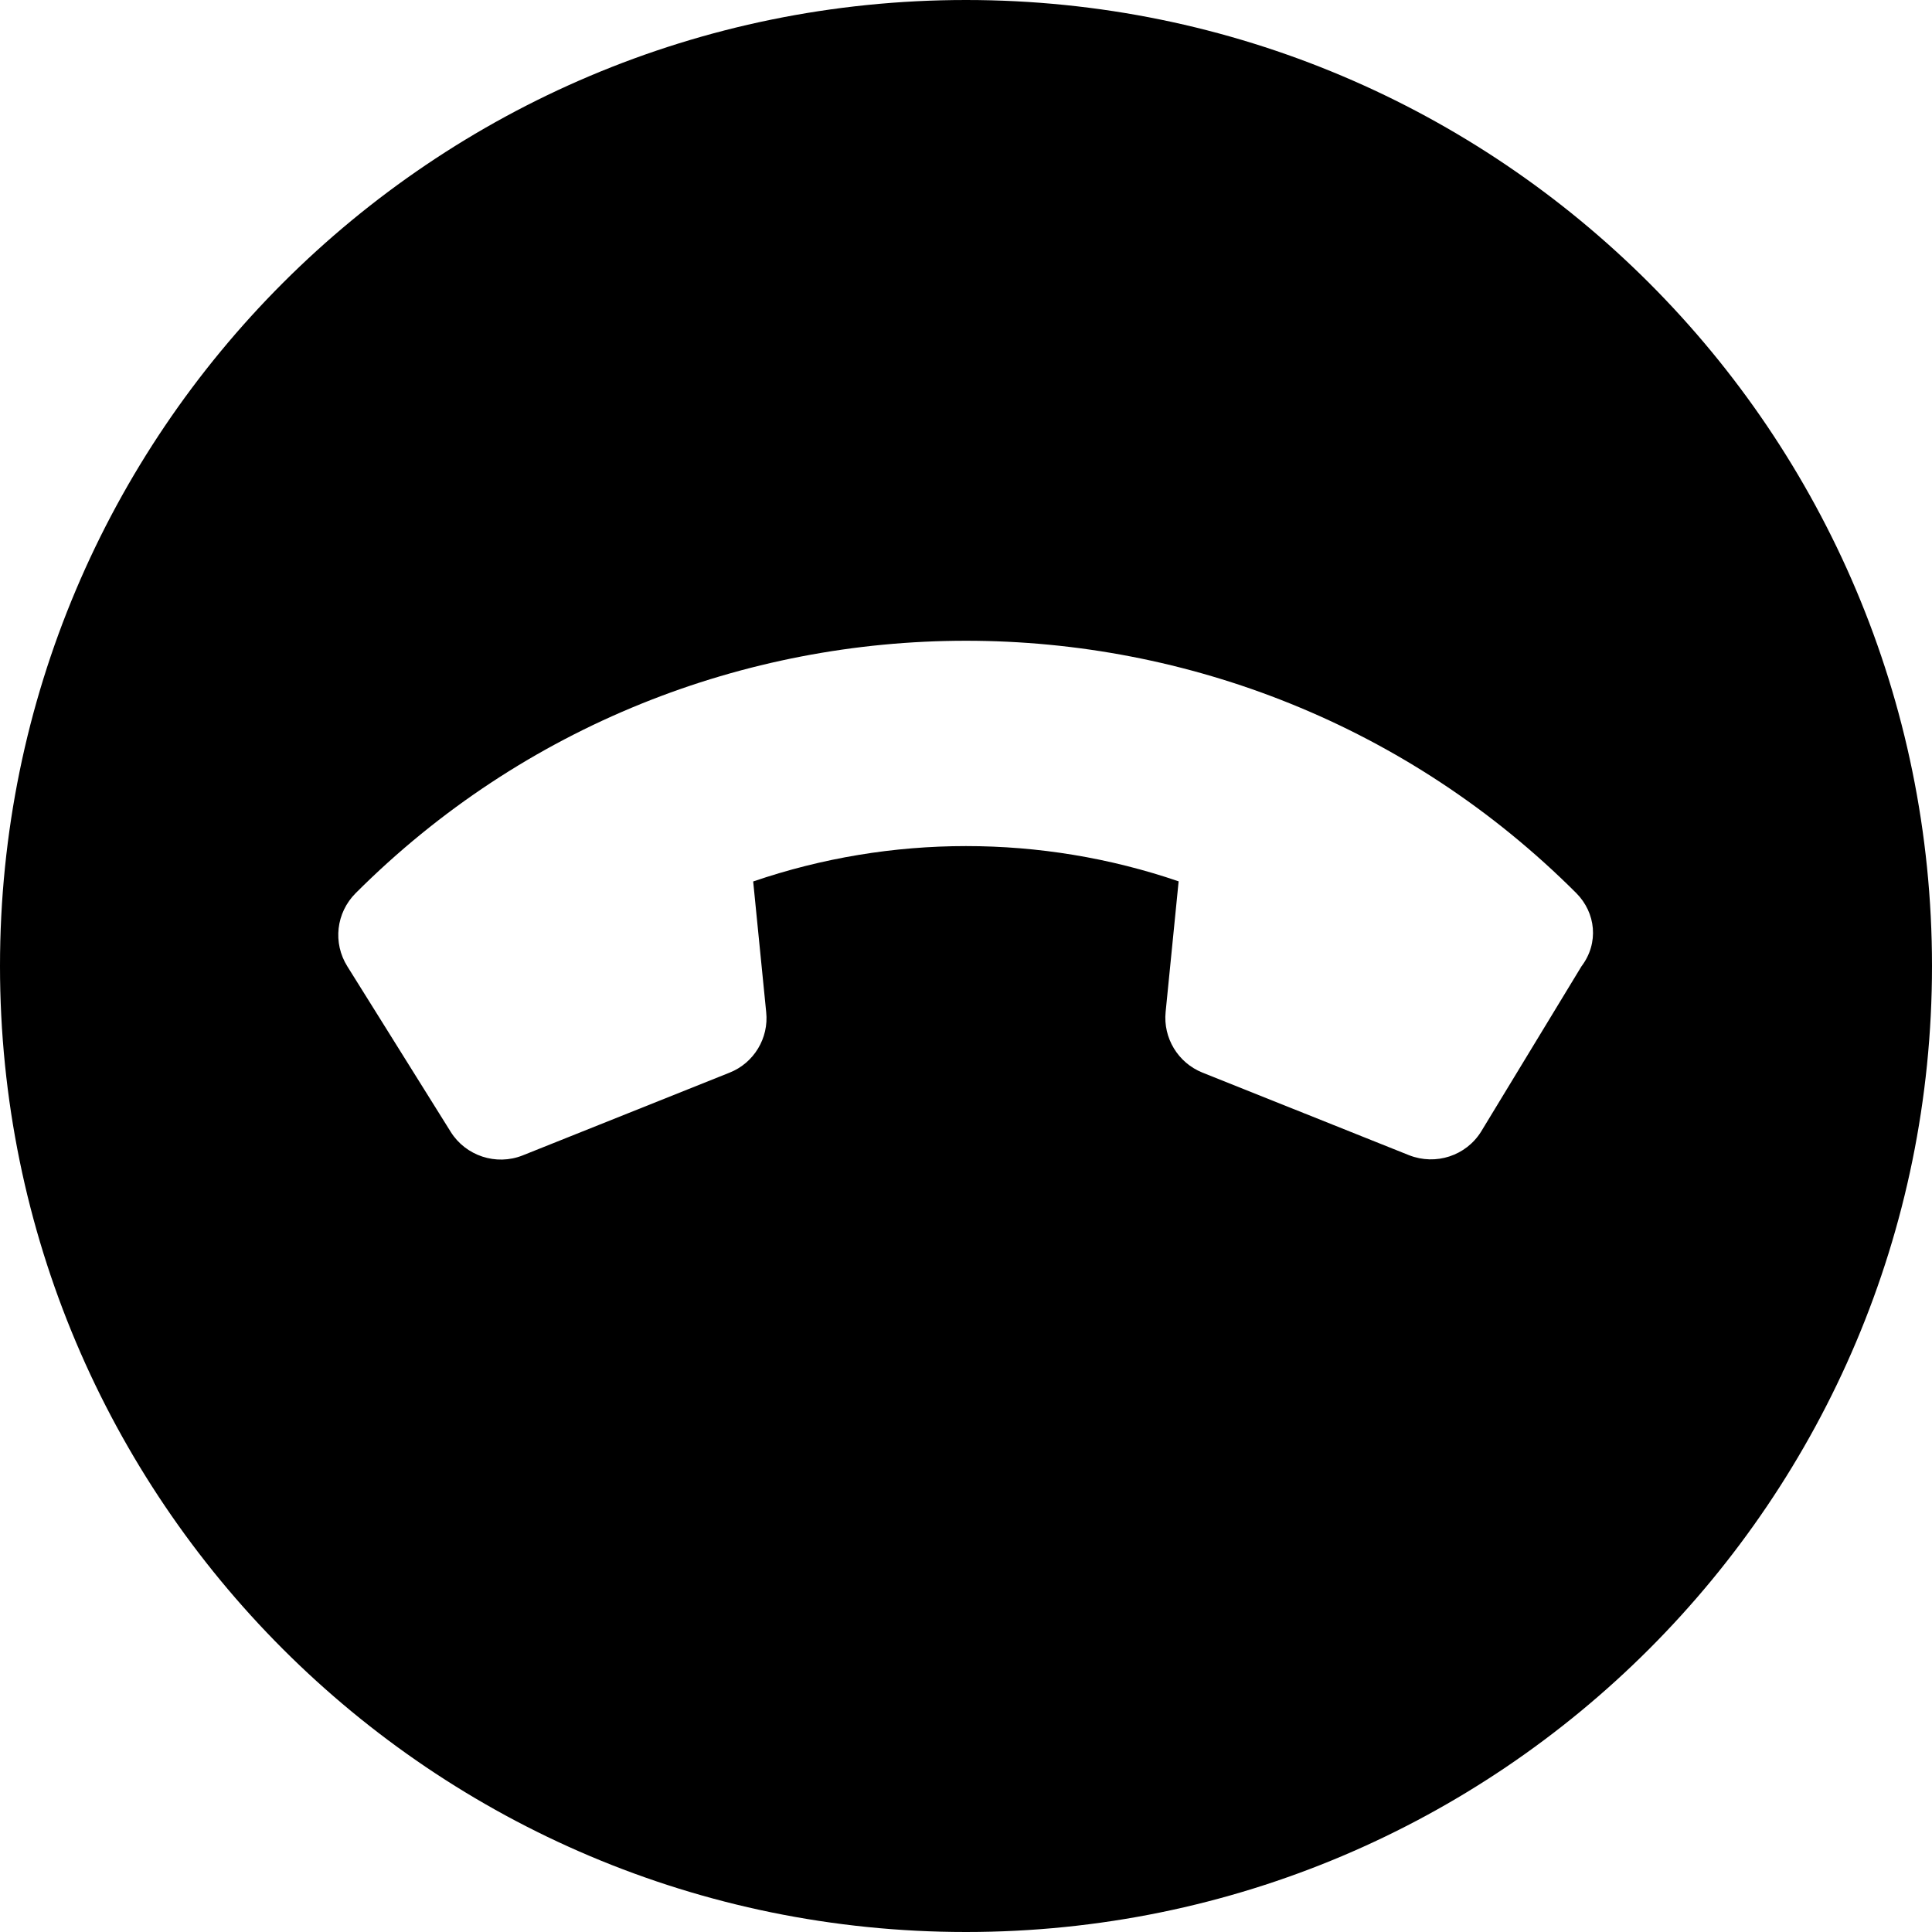 <svg xmlns="http://www.w3.org/2000/svg" viewBox="0 0 512 512"><!--! Font Awesome Pro 6.0.0 by @fontawesome - https://fontawesome.com License - https://fontawesome.com/license (Commercial License) Copyright 2022 Fonticons, Inc. --><path d="M256 0c-141.4 0-256 114.6-256 256s114.6 256 256 256s256-114.6 256-256S397.4 0 256 0zM419.1 256.1L392.5 299.9c-3.988 6.396-11.99 9.015-19.06 6.253l-54.82-21.92c-6.441-2.596-10.41-9.16-9.717-16.06l3.446-34.61C275.9 221.1 236.1 221.1 199.6 233.6l3.447 34.61c.74 6.885-3.243 13.5-9.717 16.06L138.5 306.2c-7.037 2.797-15.1 .1-19.06-6.253L92.05 256.1C88.16 249.9 89.06 241.9 94.25 236.7c89.18-89.18 234.3-89.2 323.5 0C422.9 241.9 423.8 249.9 419.1 256.1z"/></svg>